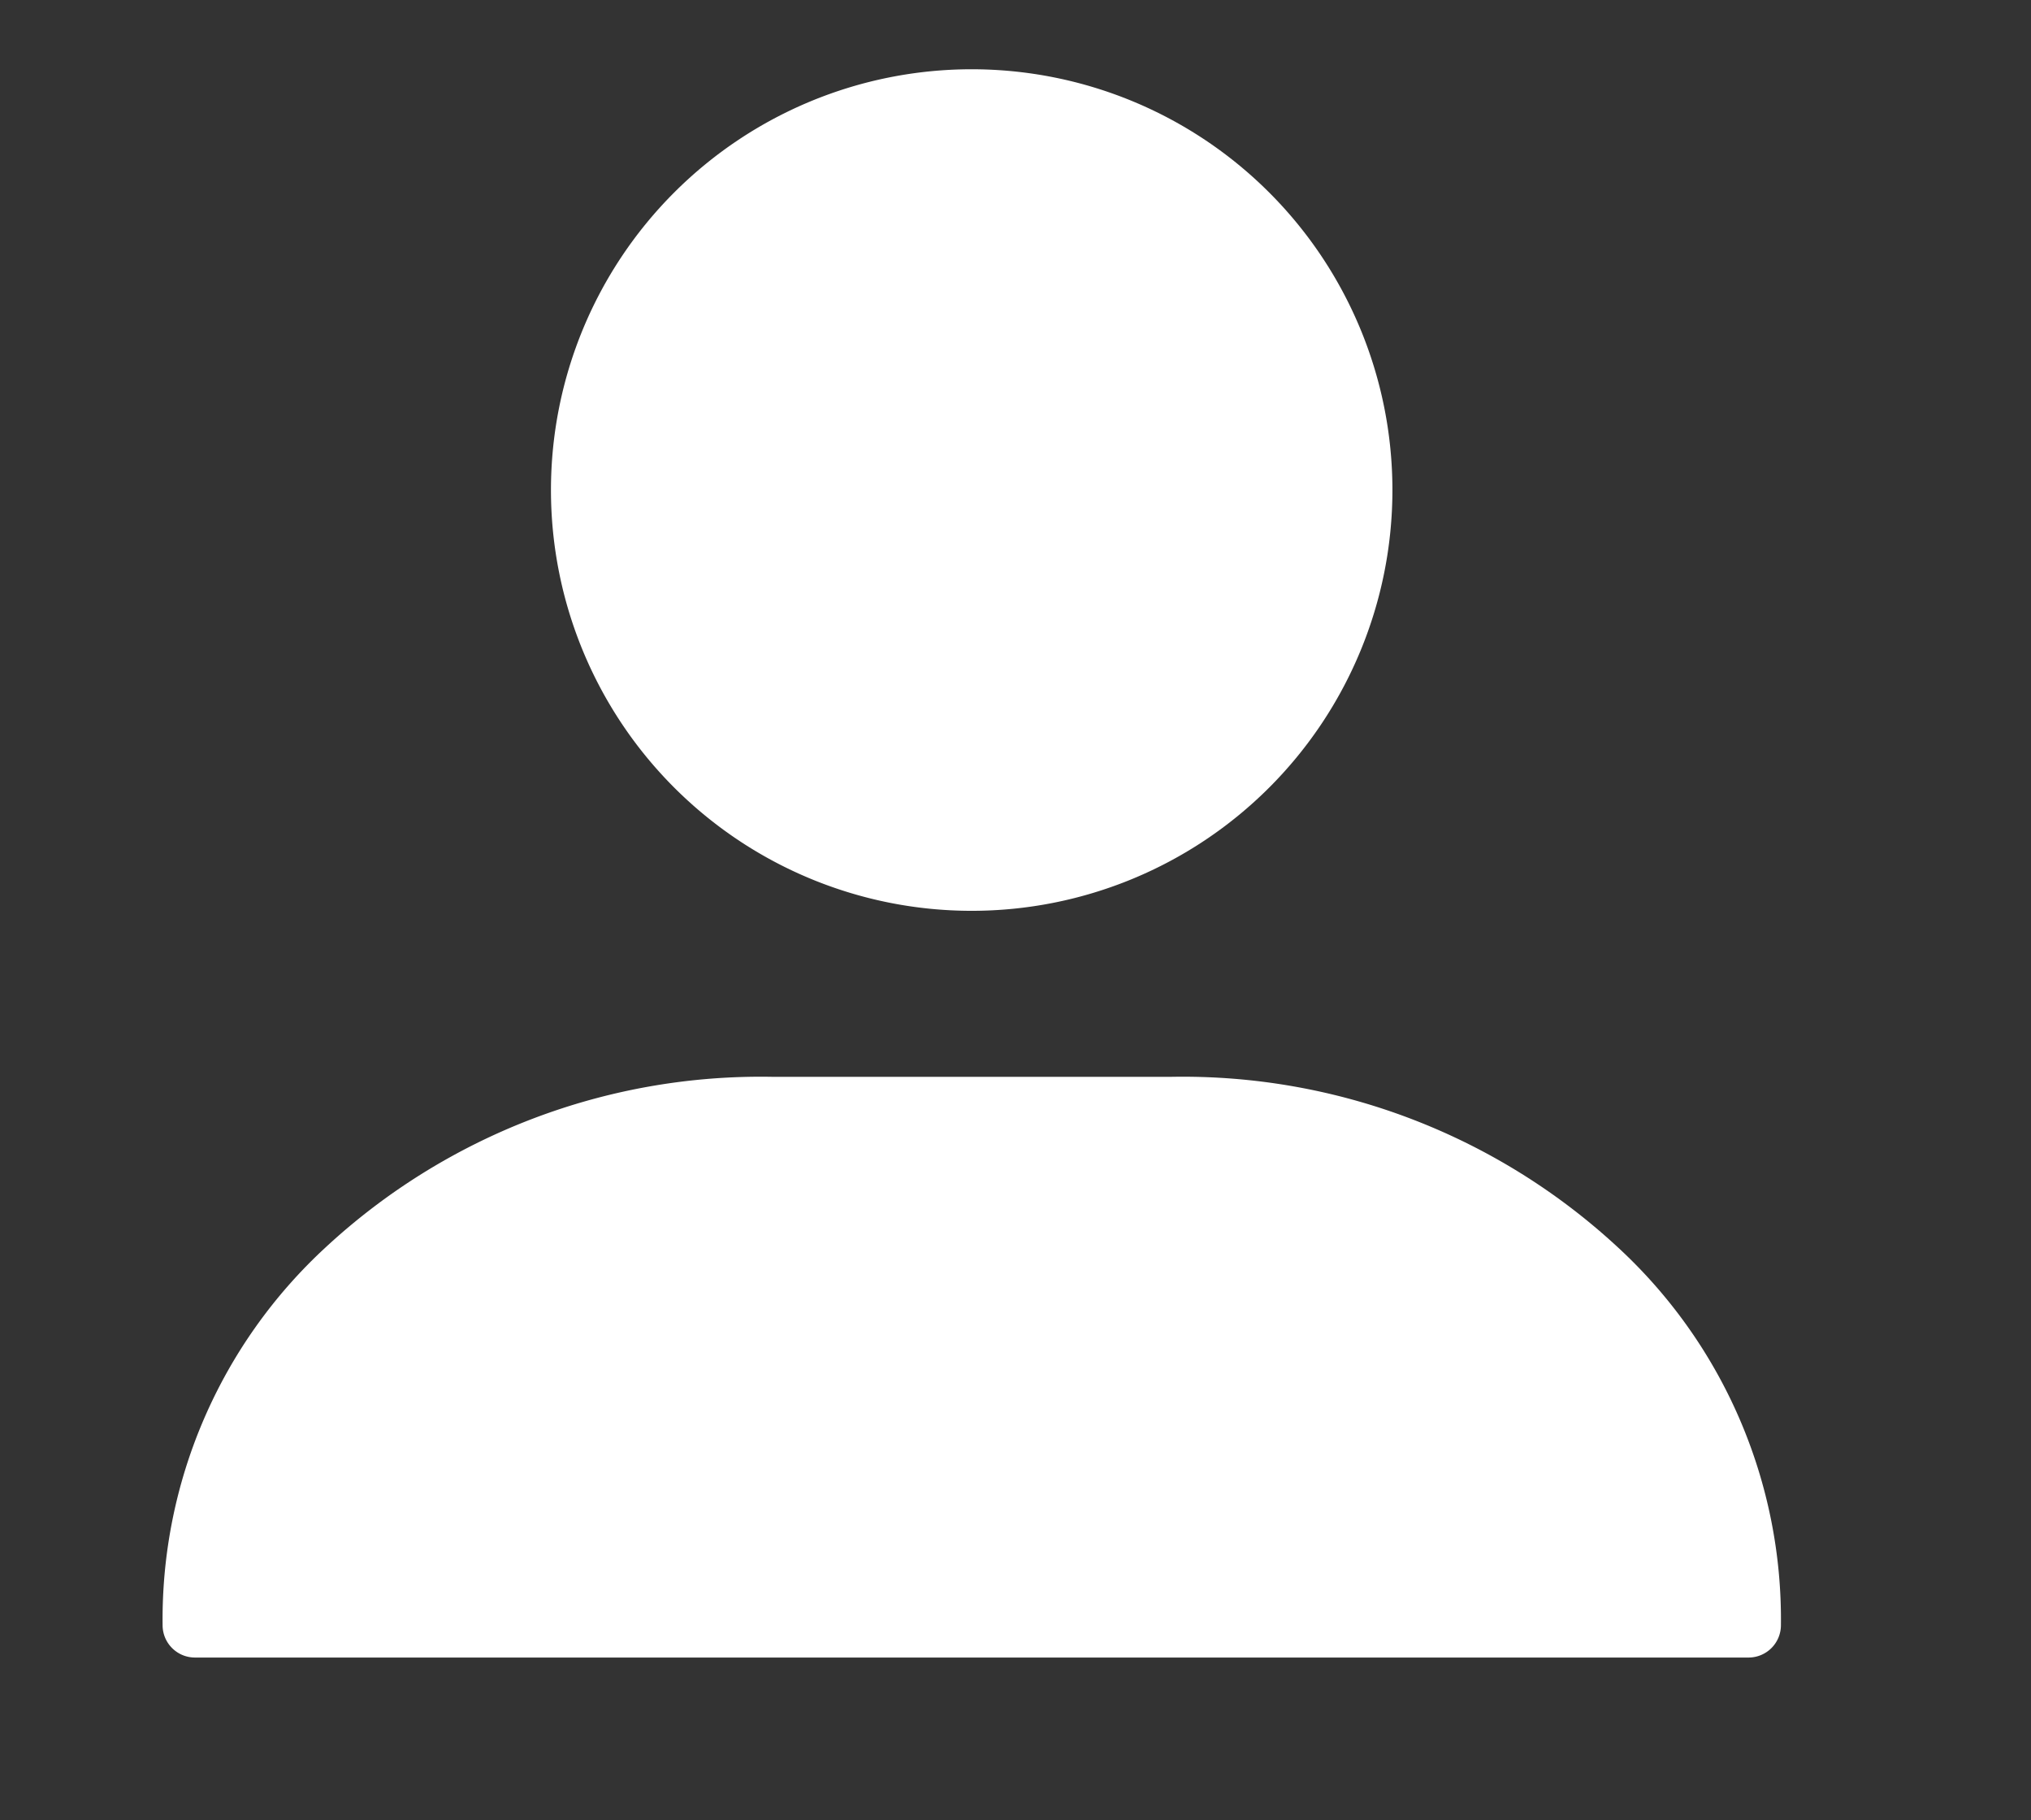 <?xml version="1.0" encoding="UTF-8"?>
<svg xmlns="http://www.w3.org/2000/svg" xmlns:xlink="http://www.w3.org/1999/xlink" width="28.742" height="25.755" viewBox="0 0 28.742 25.755">
  <rect x="0" y="0" width="28.742" height="25.755" fill="#333333" stroke="none"/>
  <defs>
    <clipPath id="clip-path">
      <rect id="Rectangle_4025" data-name="Rectangle 4025" width="28.742" height="25.755" fill="#fff"></rect>
    </clipPath>
  </defs>
  <g id="Groupe_4221" data-name="Groupe 4221" transform="translate(3 2)">
    <g id="Groupe_4220" data-name="Groupe 4220" transform="translate(-3 -2)" clip-path="url(#clip-path)">
      <path id="Tracé_30092" data-name="Tracé 30092" d="M5.954,0A5.954,5.954,0,1,1,0,5.954,5.954,5.954,0,0,1,5.954,0Z" transform="translate(7.797 0.98)" fill="#fff"></path>
      <path id="Tracé_30091" data-name="Tracé 30091" d="M25.944,136.77H3.958a.458.458,0,0,1-.458-.458,7.158,7.158,0,0,1,2.307-5.346,9.06,9.06,0,0,1,6.324-2.413h5.64a9.062,9.062,0,0,1,6.324,2.413,7.158,7.158,0,0,1,2.307,5.346A.458.458,0,0,1,25.944,136.77Z" transform="translate(-1.199 -113.316)" fill="#fff"></path>
    </g>
  </g>
</svg>

